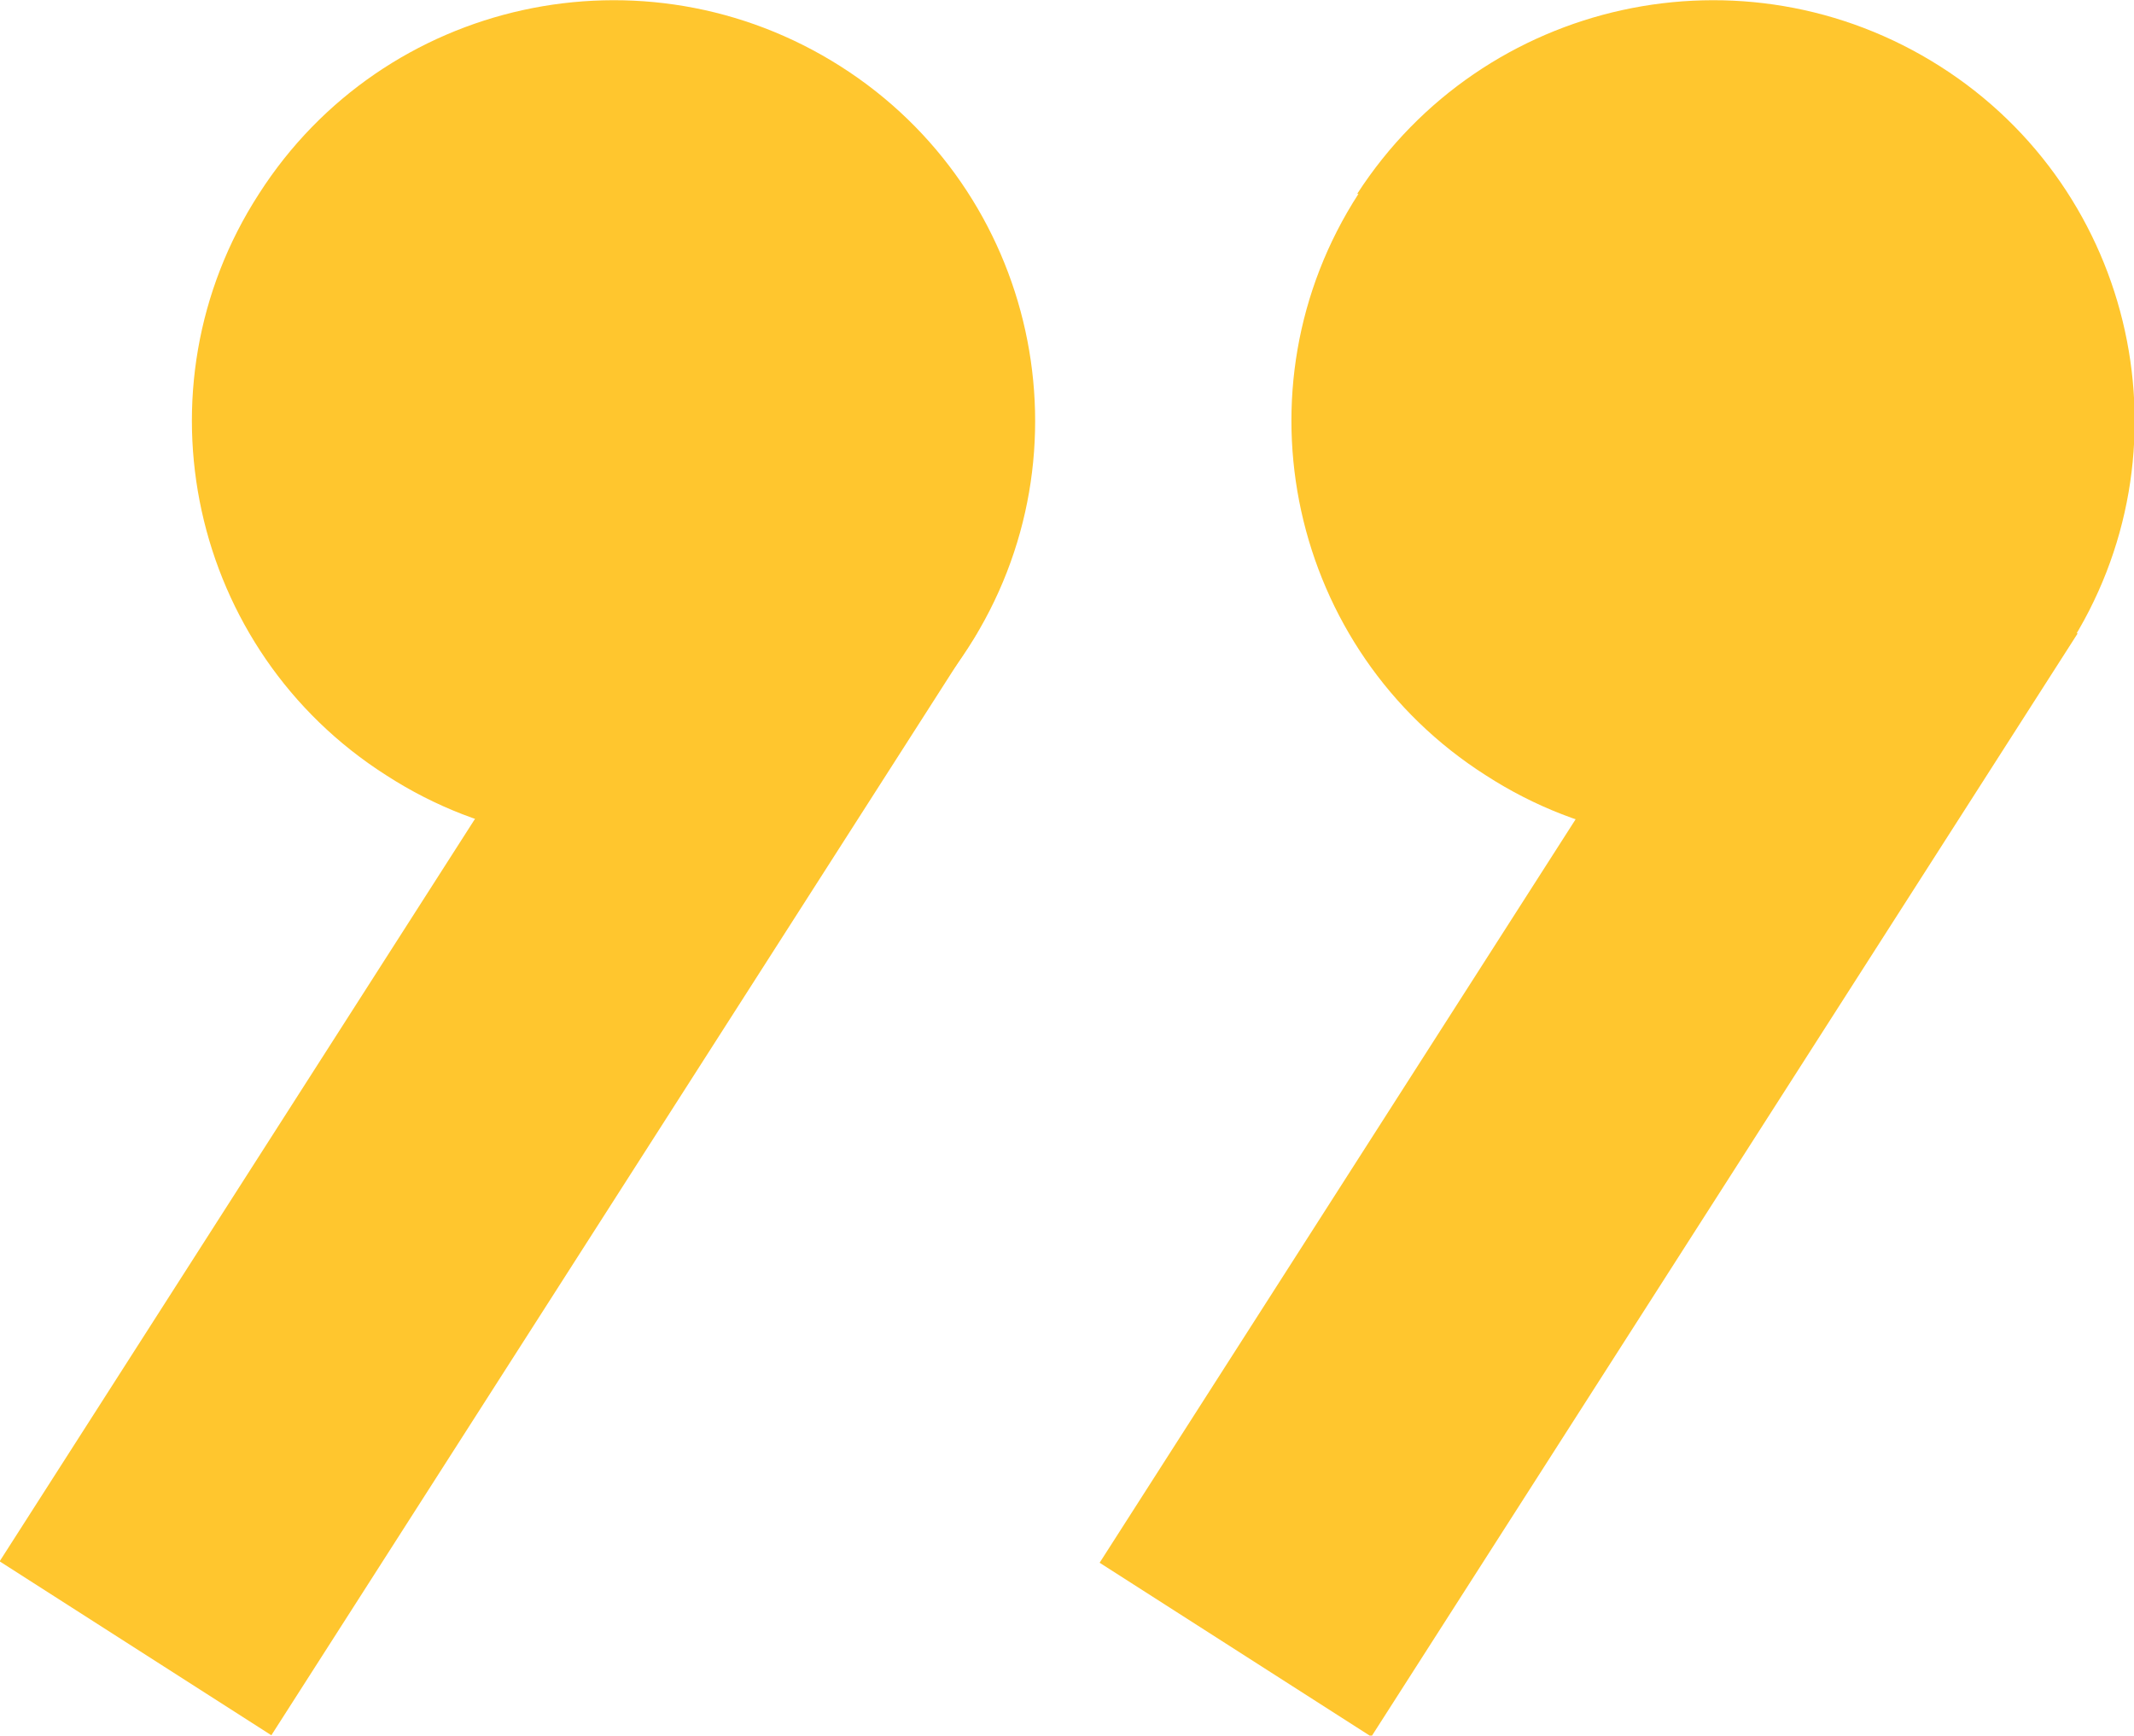 <svg viewBox="0 0 16.4 13.34" xmlns="http://www.w3.org/2000/svg">
	<g fill="#ffc62e">
		<path d="m10.43 1.49c.97-1.5 2.97-1.94 4.48-.98s1.95 2.97.98 4.47c-.96 1.51-2.97 1.95-4.47.98-1.51-.96-1.95-2.97-.98-4.47z" />
		<path d="m10.96 3.39h2.48v10.07h-2.48z" transform="matrix(-.842 -.539 .539 -.842 17.94 22.11)" />
		<path d="m1.99 1.49c.96-1.5 2.96-1.94 4.47-.98s1.95 2.97.98 4.47-2.97 1.95-4.47.98c-1.51-.96-1.95-2.97-.98-4.47z" />
		<path d="m2.52 3.39h2.48v10.07h-2.48z" transform="matrix(-.842 -.539 .539 -.842 2.38 17.55)" />
	</g>
</svg>

